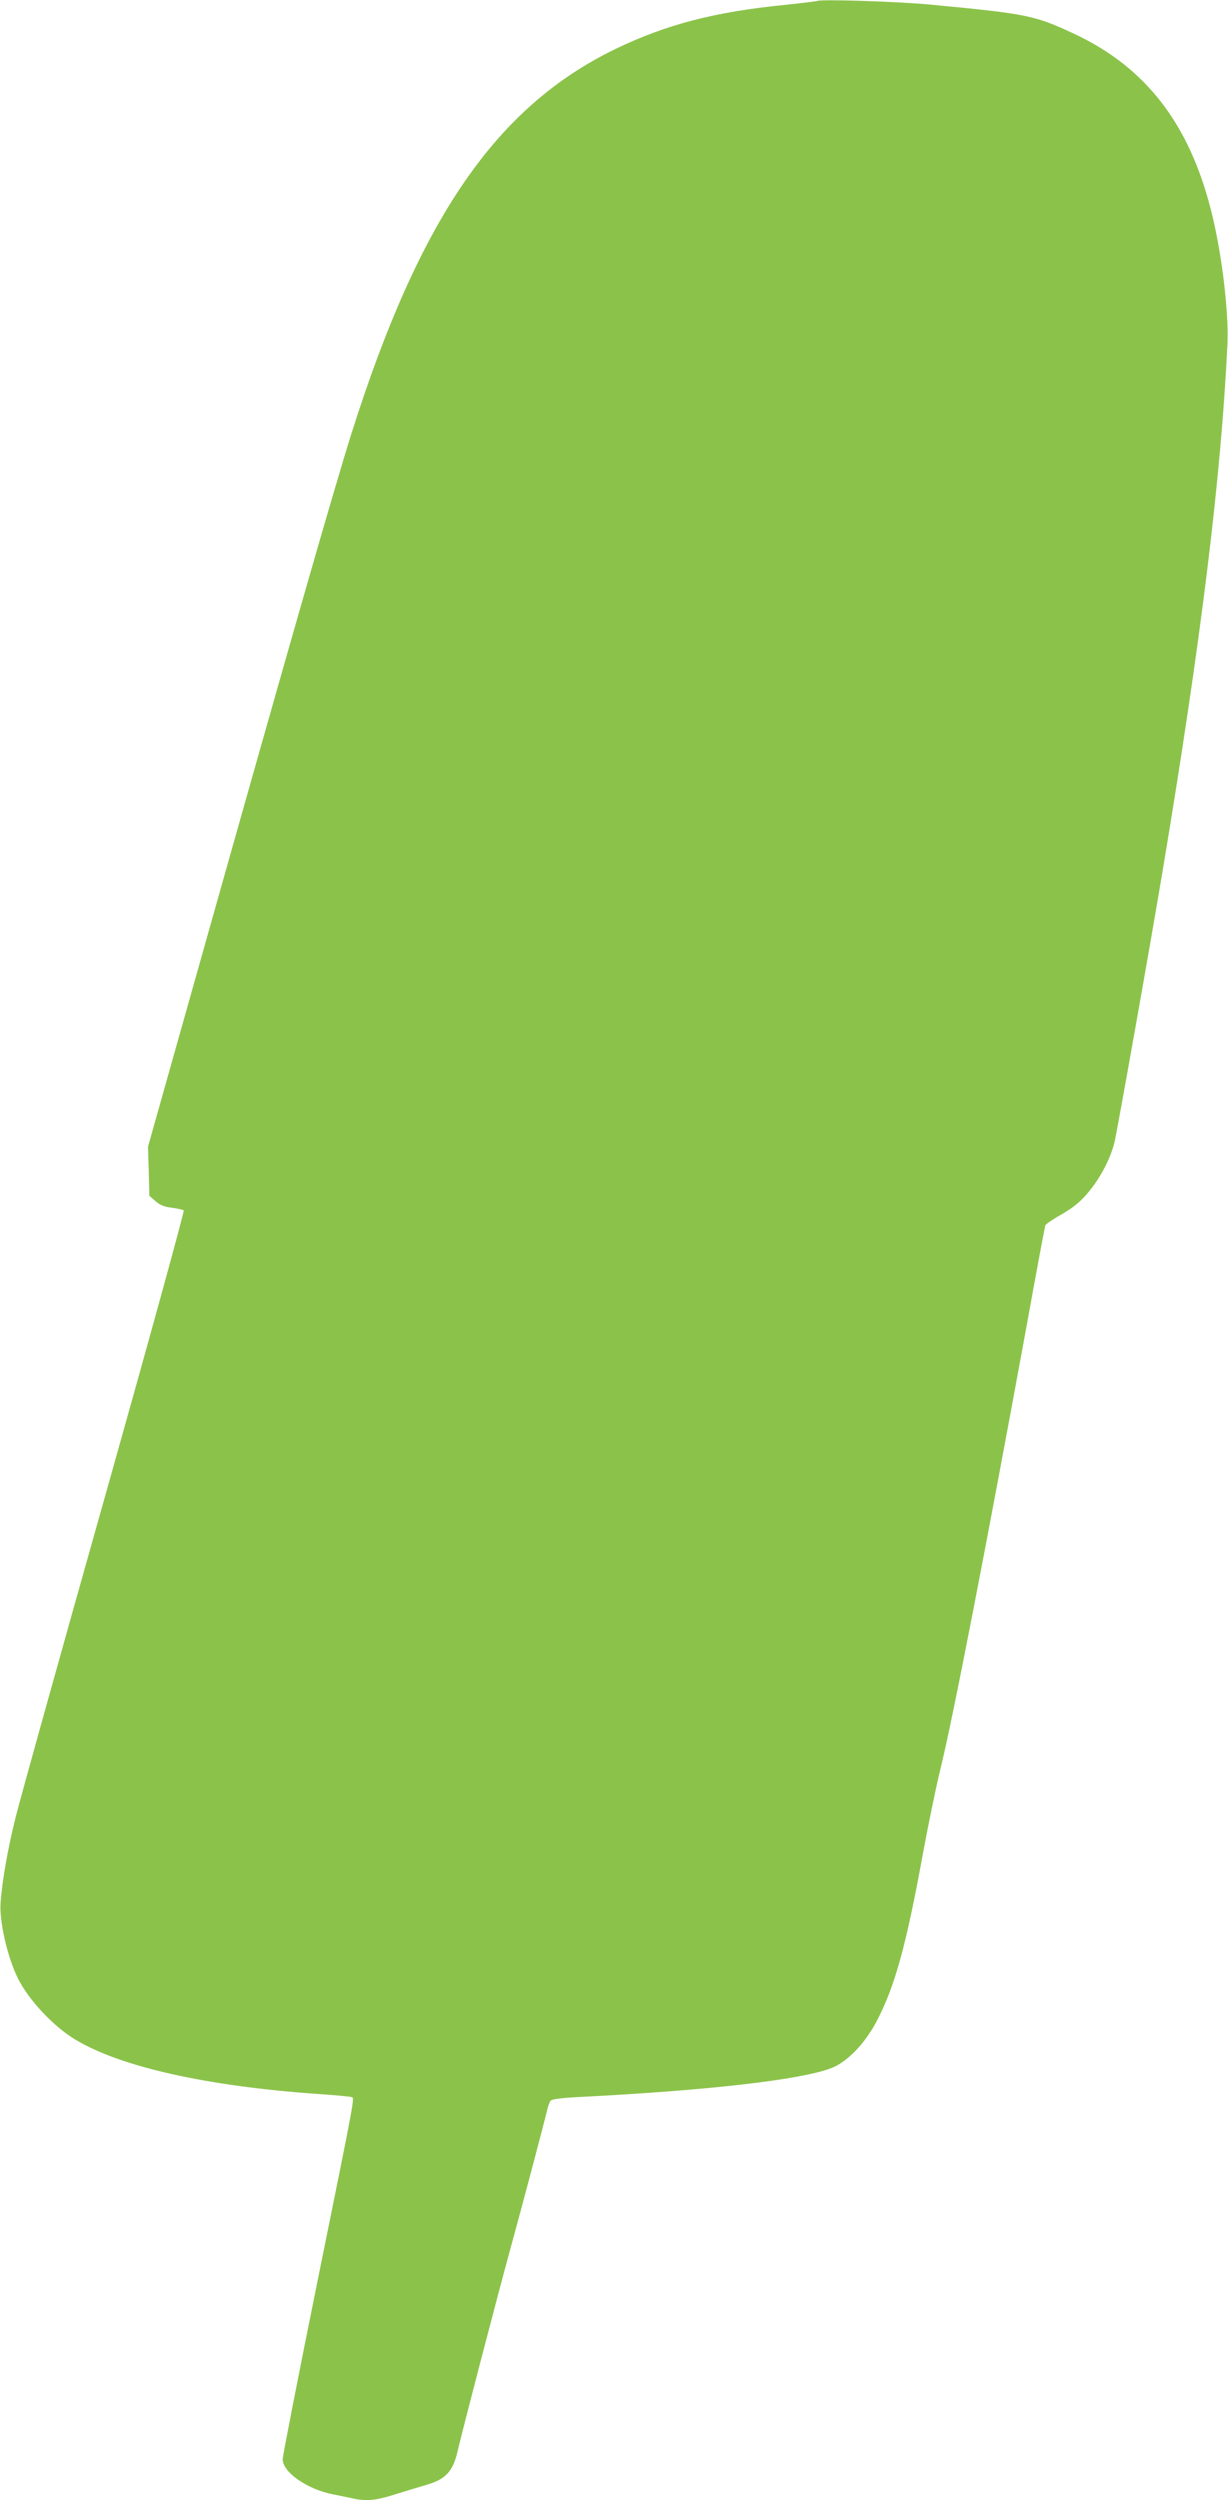<?xml version="1.0" standalone="no"?>
<!DOCTYPE svg PUBLIC "-//W3C//DTD SVG 20010904//EN"
 "http://www.w3.org/TR/2001/REC-SVG-20010904/DTD/svg10.dtd">
<svg version="1.0" xmlns="http://www.w3.org/2000/svg"
 width="629pt" height="1280pt" viewBox="0 0 629 1280"
 preserveAspectRatio="xMidYMid meet">
<g transform="translate(0,1280) scale(0.1,-0.1)"
fill="#8bc34a" stroke="none">
<path d="M4185 12795 c-5 -2 -80 -11 -165 -20 -361 -36 -609 -101 -866 -225
-612 -296 -1004 -865 -1353 -1967 -94 -298 -333 -1133 -821 -2866 l-222 -788
4 -125 3 -126 31 -27 c22 -20 46 -30 84 -34 29 -4 57 -10 61 -14 4 -5 -179
-669 -407 -1478 -228 -808 -432 -1540 -453 -1625 -41 -163 -70 -329 -78 -441
-7 -96 35 -279 89 -388 55 -110 181 -245 294 -313 231 -139 670 -238 1239
-278 88 -6 166 -13 174 -16 18 -6 28 47 -174 -949 -97 -478 -176 -885 -177
-903 -3 -67 123 -155 257 -182 33 -6 79 -16 102 -21 69 -15 116 -11 214 20 52
16 126 39 165 50 97 28 135 70 158 172 21 92 199 776 271 1039 61 221 173 645
187 705 5 21 13 45 19 51 6 7 60 14 142 18 653 33 1132 87 1292 147 84 31 175
126 237 244 92 178 148 379 233 842 30 164 71 361 90 438 63 253 232 1123 445
2285 49 272 92 500 94 506 3 7 31 26 63 45 86 48 127 83 179 152 52 69 95 156
113 231 14 58 182 1003 246 1386 196 1174 299 2008 332 2694 8 166 -28 466
-82 682 -112 449 -336 739 -701 910 -203 95 -239 103 -734 150 -163 16 -562
29 -585 19z"/>
</g>
</svg>
